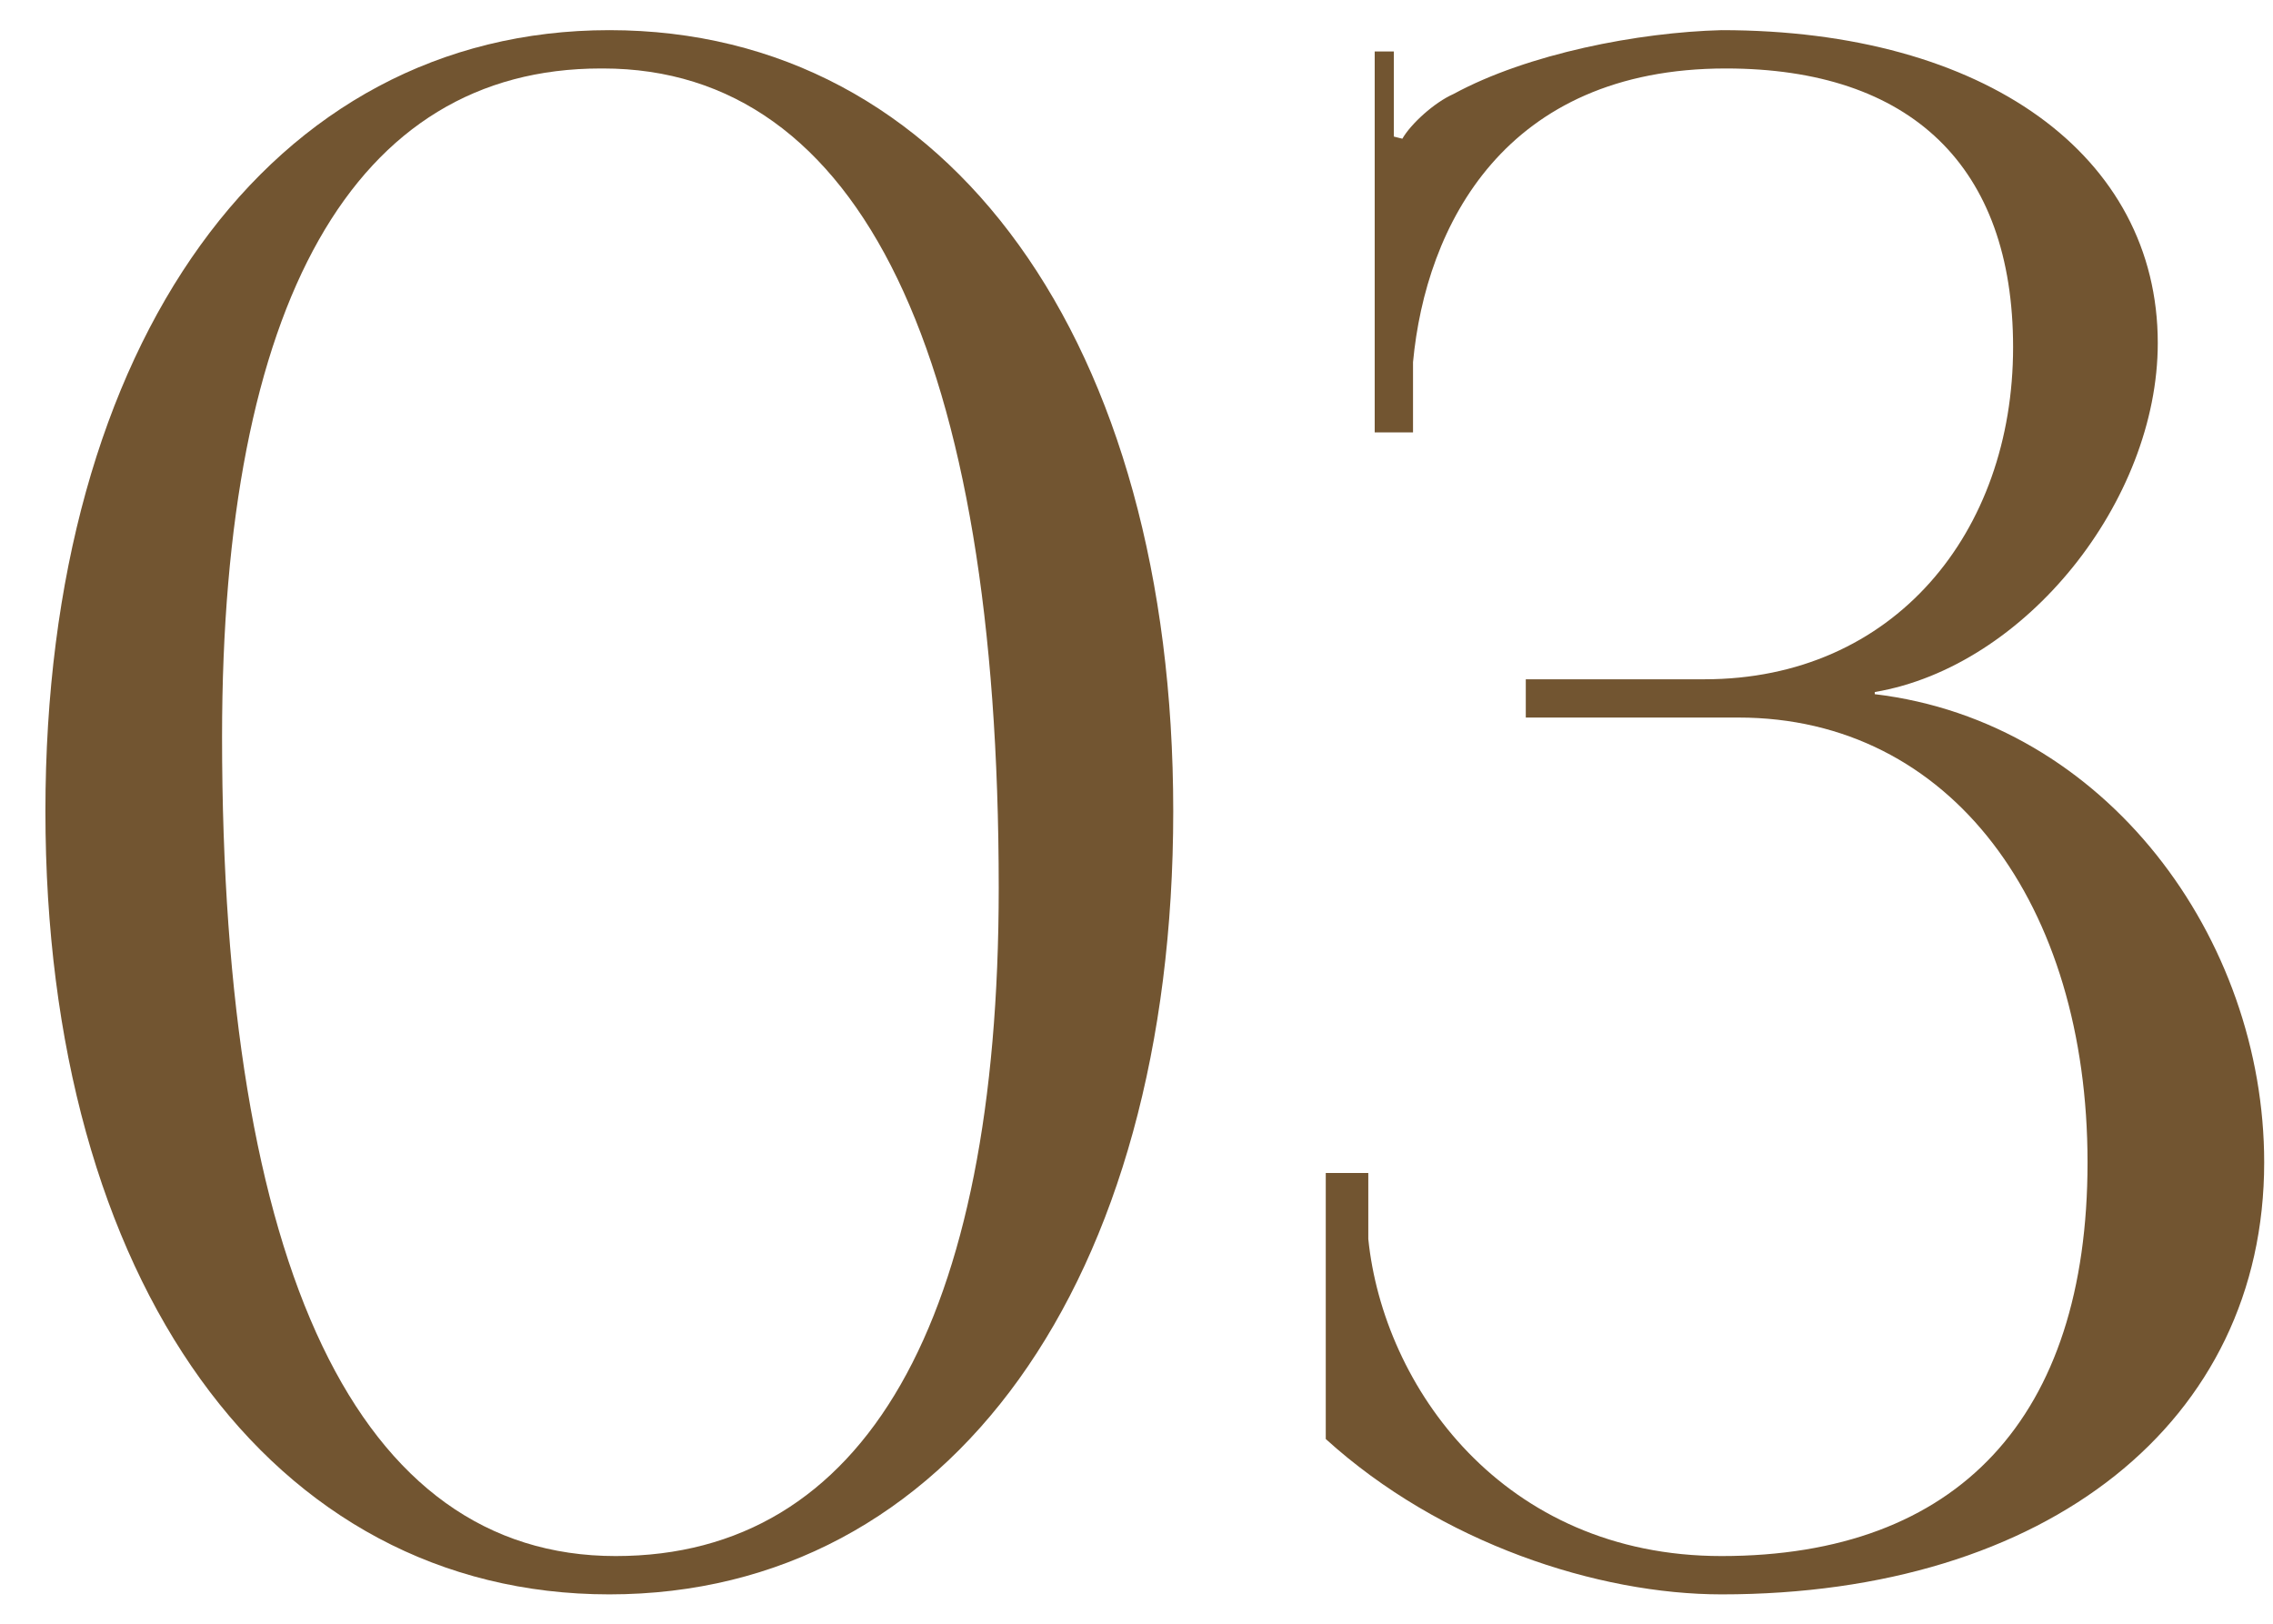 <?xml version="1.0" encoding="UTF-8"?> <svg xmlns="http://www.w3.org/2000/svg" width="49" height="35" viewBox="0 0 49 35" fill="none"><path d="M12.998 1.476H12.952C7.631 1.476 4.787 6.522 4.787 15.88C4.787 27.348 7.722 33.541 13.273 33.541C18.64 33.541 21.53 28.495 21.53 19.137C21.53 7.669 18.548 1.476 12.998 1.476ZM13.135 0.65C20.475 0.65 25.292 7.394 25.292 17.486C25.292 27.624 20.475 34.367 13.135 34.367C5.842 34.367 0.979 27.624 0.979 17.486C0.979 7.394 5.842 0.65 13.135 0.65Z" fill="#725531"></path><path d="M28.58 31.018V25.284H29.497V26.706C29.819 29.872 32.387 33.541 37.112 33.541C42.204 33.541 45.002 30.56 45.002 25.055C45.002 19.504 42.066 15.467 37.479 15.467H32.892V14.642H36.745C40.828 14.642 43.397 11.476 43.397 7.485C43.397 3.586 41.195 1.476 37.204 1.476C32.433 1.476 30.736 4.871 30.461 7.807V9.32H29.635V1.109H30.048V2.944L30.231 2.99C30.415 2.669 30.919 2.21 31.332 2.027C32.938 1.155 35.323 0.696 37.112 0.65C42.8 0.65 46.516 3.357 46.516 7.394C46.516 10.788 43.672 14.366 40.415 14.917V14.963C45.415 15.559 48.81 20.238 48.81 25.055C48.81 30.651 44.131 34.367 37.112 34.367C34.452 34.367 31.057 33.266 28.58 31.018Z" fill="#725531"></path></svg> 